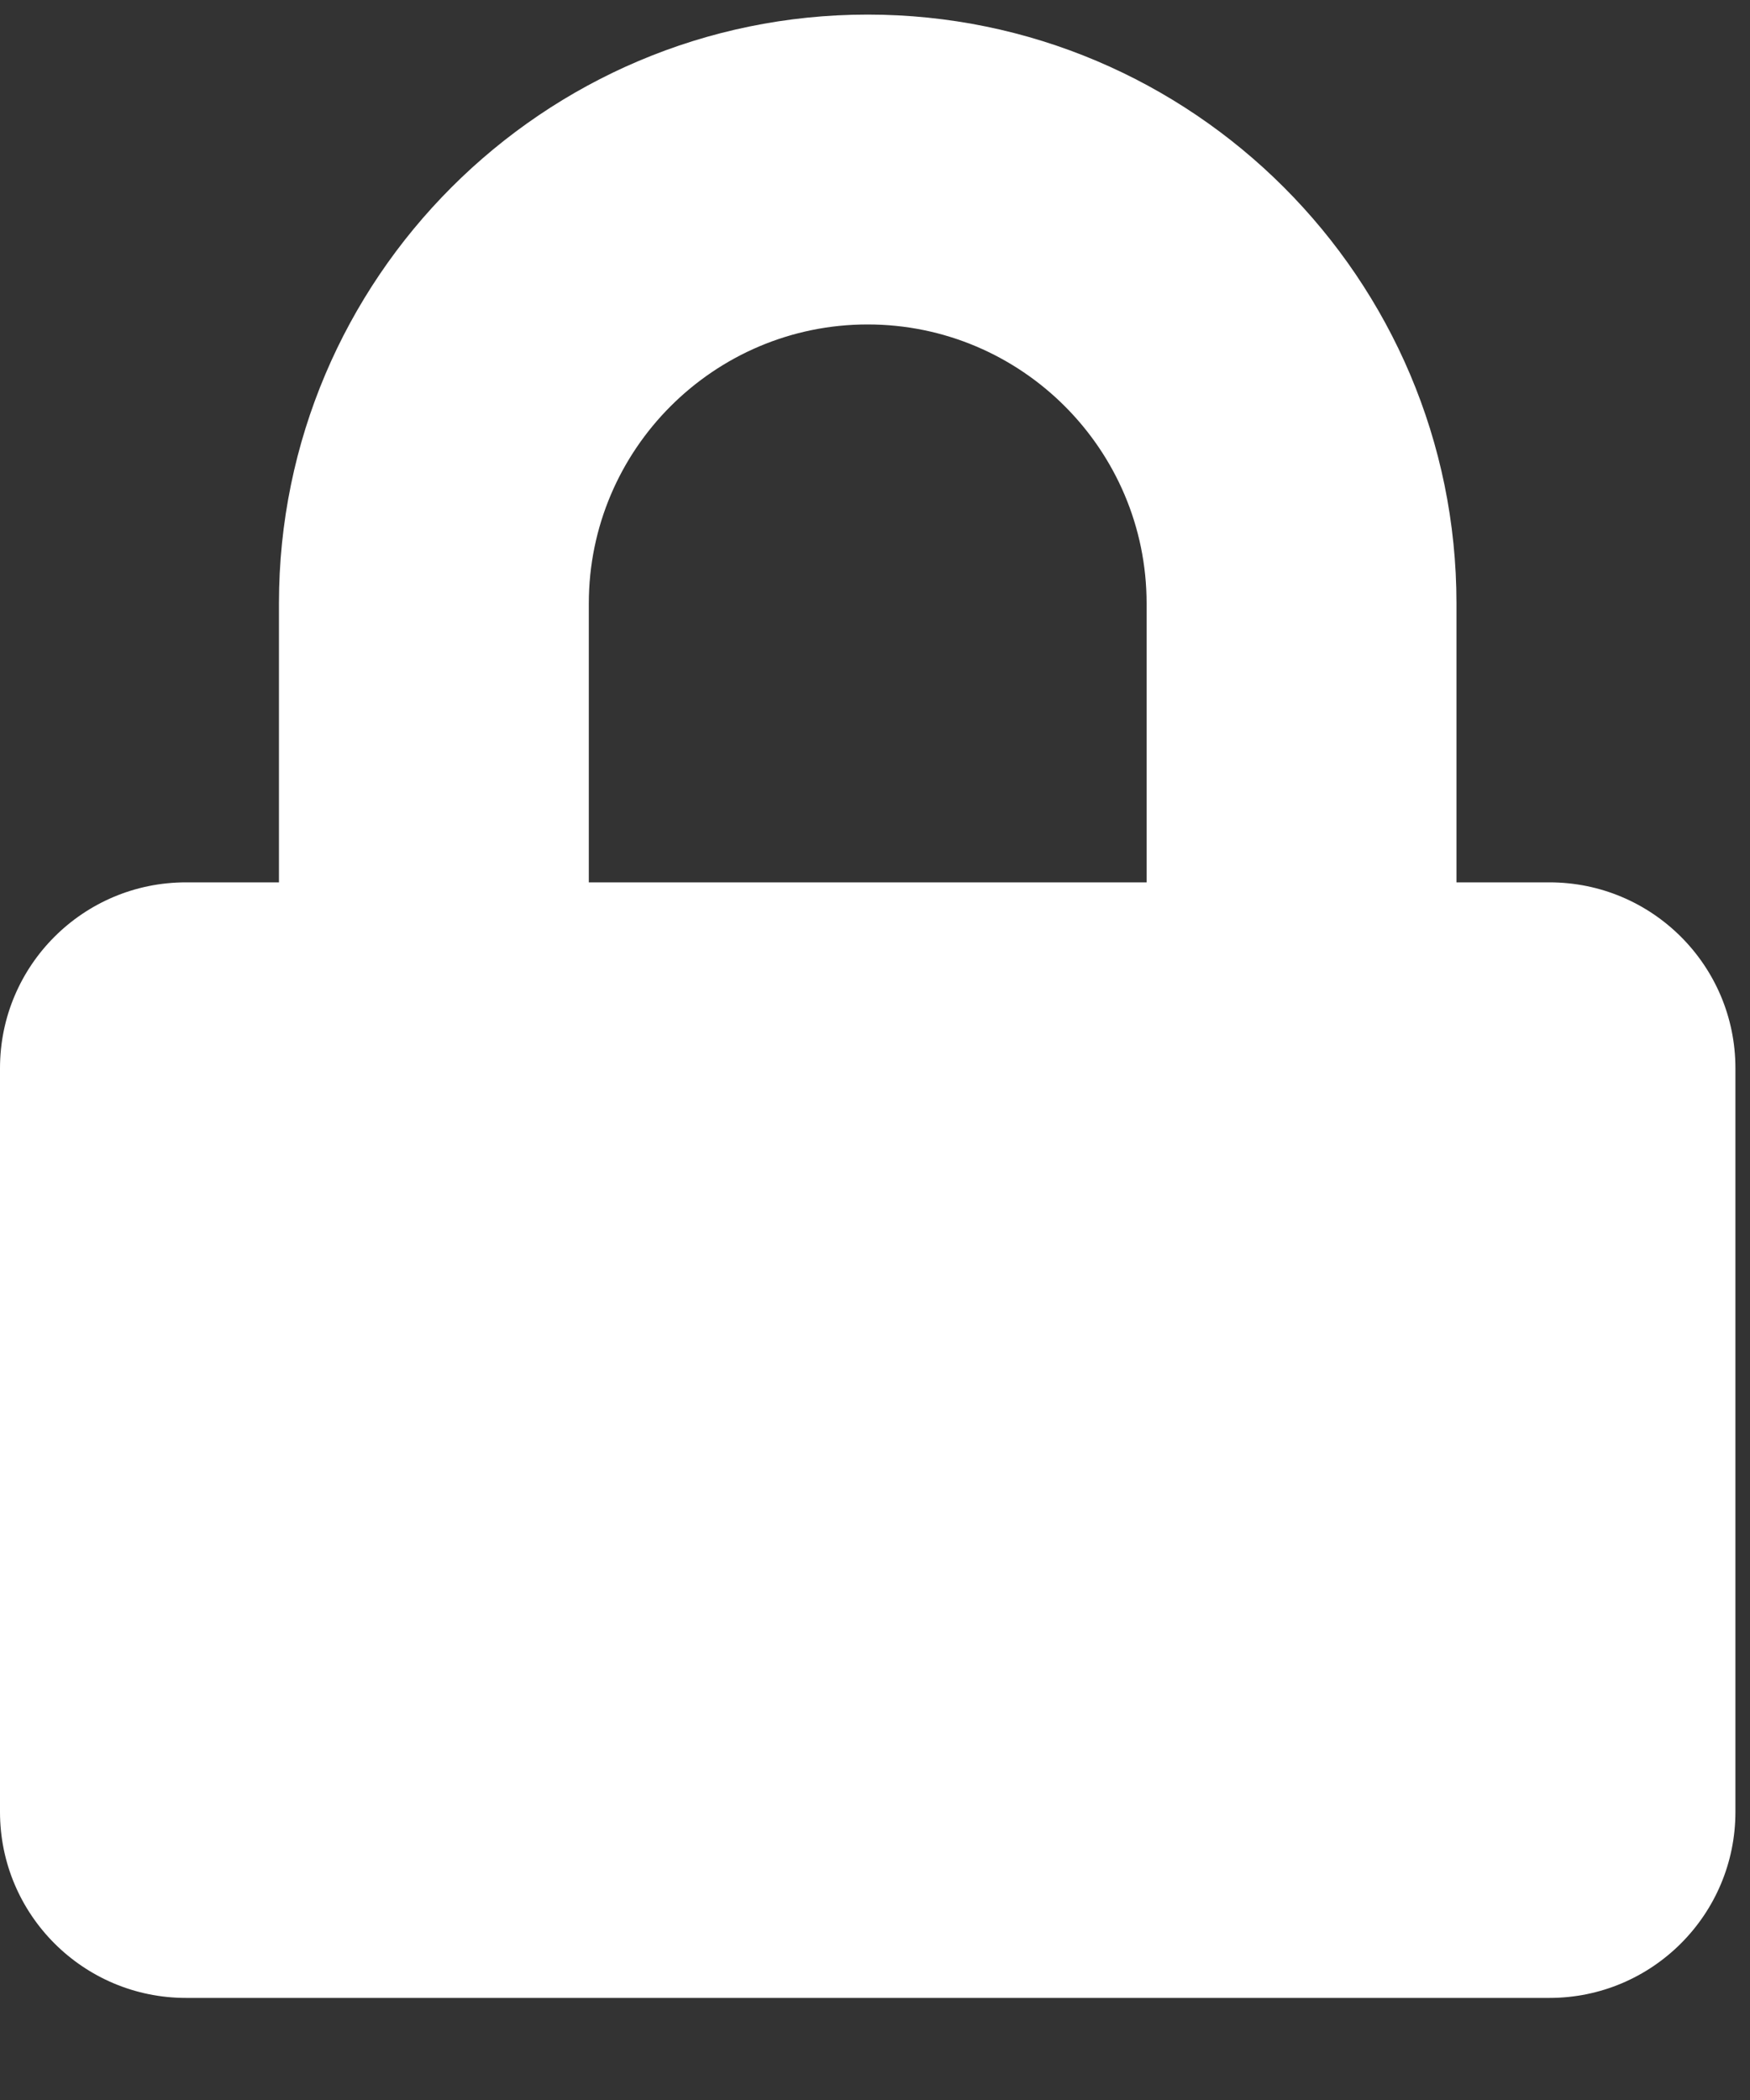 <svg xmlns="http://www.w3.org/2000/svg" width="15" height="18" viewBox="0 0 15 18">
  <rect x="0" y="0" width="15" height="18" fill="#333333" stroke="none"/>
  <g id="Symbols" fill="none" fill-rule="evenodd" stroke="none" stroke-width="1">
    <g id="lock" fill="#FFF" fill-rule="nonzero" transform="translate(-24 -27)">
      <path id="l" d="M37.281,34.563 C38.161,34.563 38.875,35.276 38.875,36.156 L38.875,42.531 C38.875,43.411 38.161,44.125 37.281,44.125 L25.594,44.125 C24.714,44.125 24,43.411 24,42.531 L24,36.156 C24,35.276 24.714,34.563 25.594,34.563 L26.391,34.563 L26.391,32.172 C26.391,29.389 28.655,27.125 31.437,27.125 C34.22,27.125 36.484,29.389 36.484,32.172 L36.484,34.563 L37.281,34.563 Z M33.828,34.563 L33.828,32.172 C33.828,30.854 32.756,29.781 31.437,29.781 C30.119,29.781 29.047,30.854 29.047,32.172 L29.047,34.563 L33.828,34.563 Z"/>
    </g>
  </g>
</svg>
